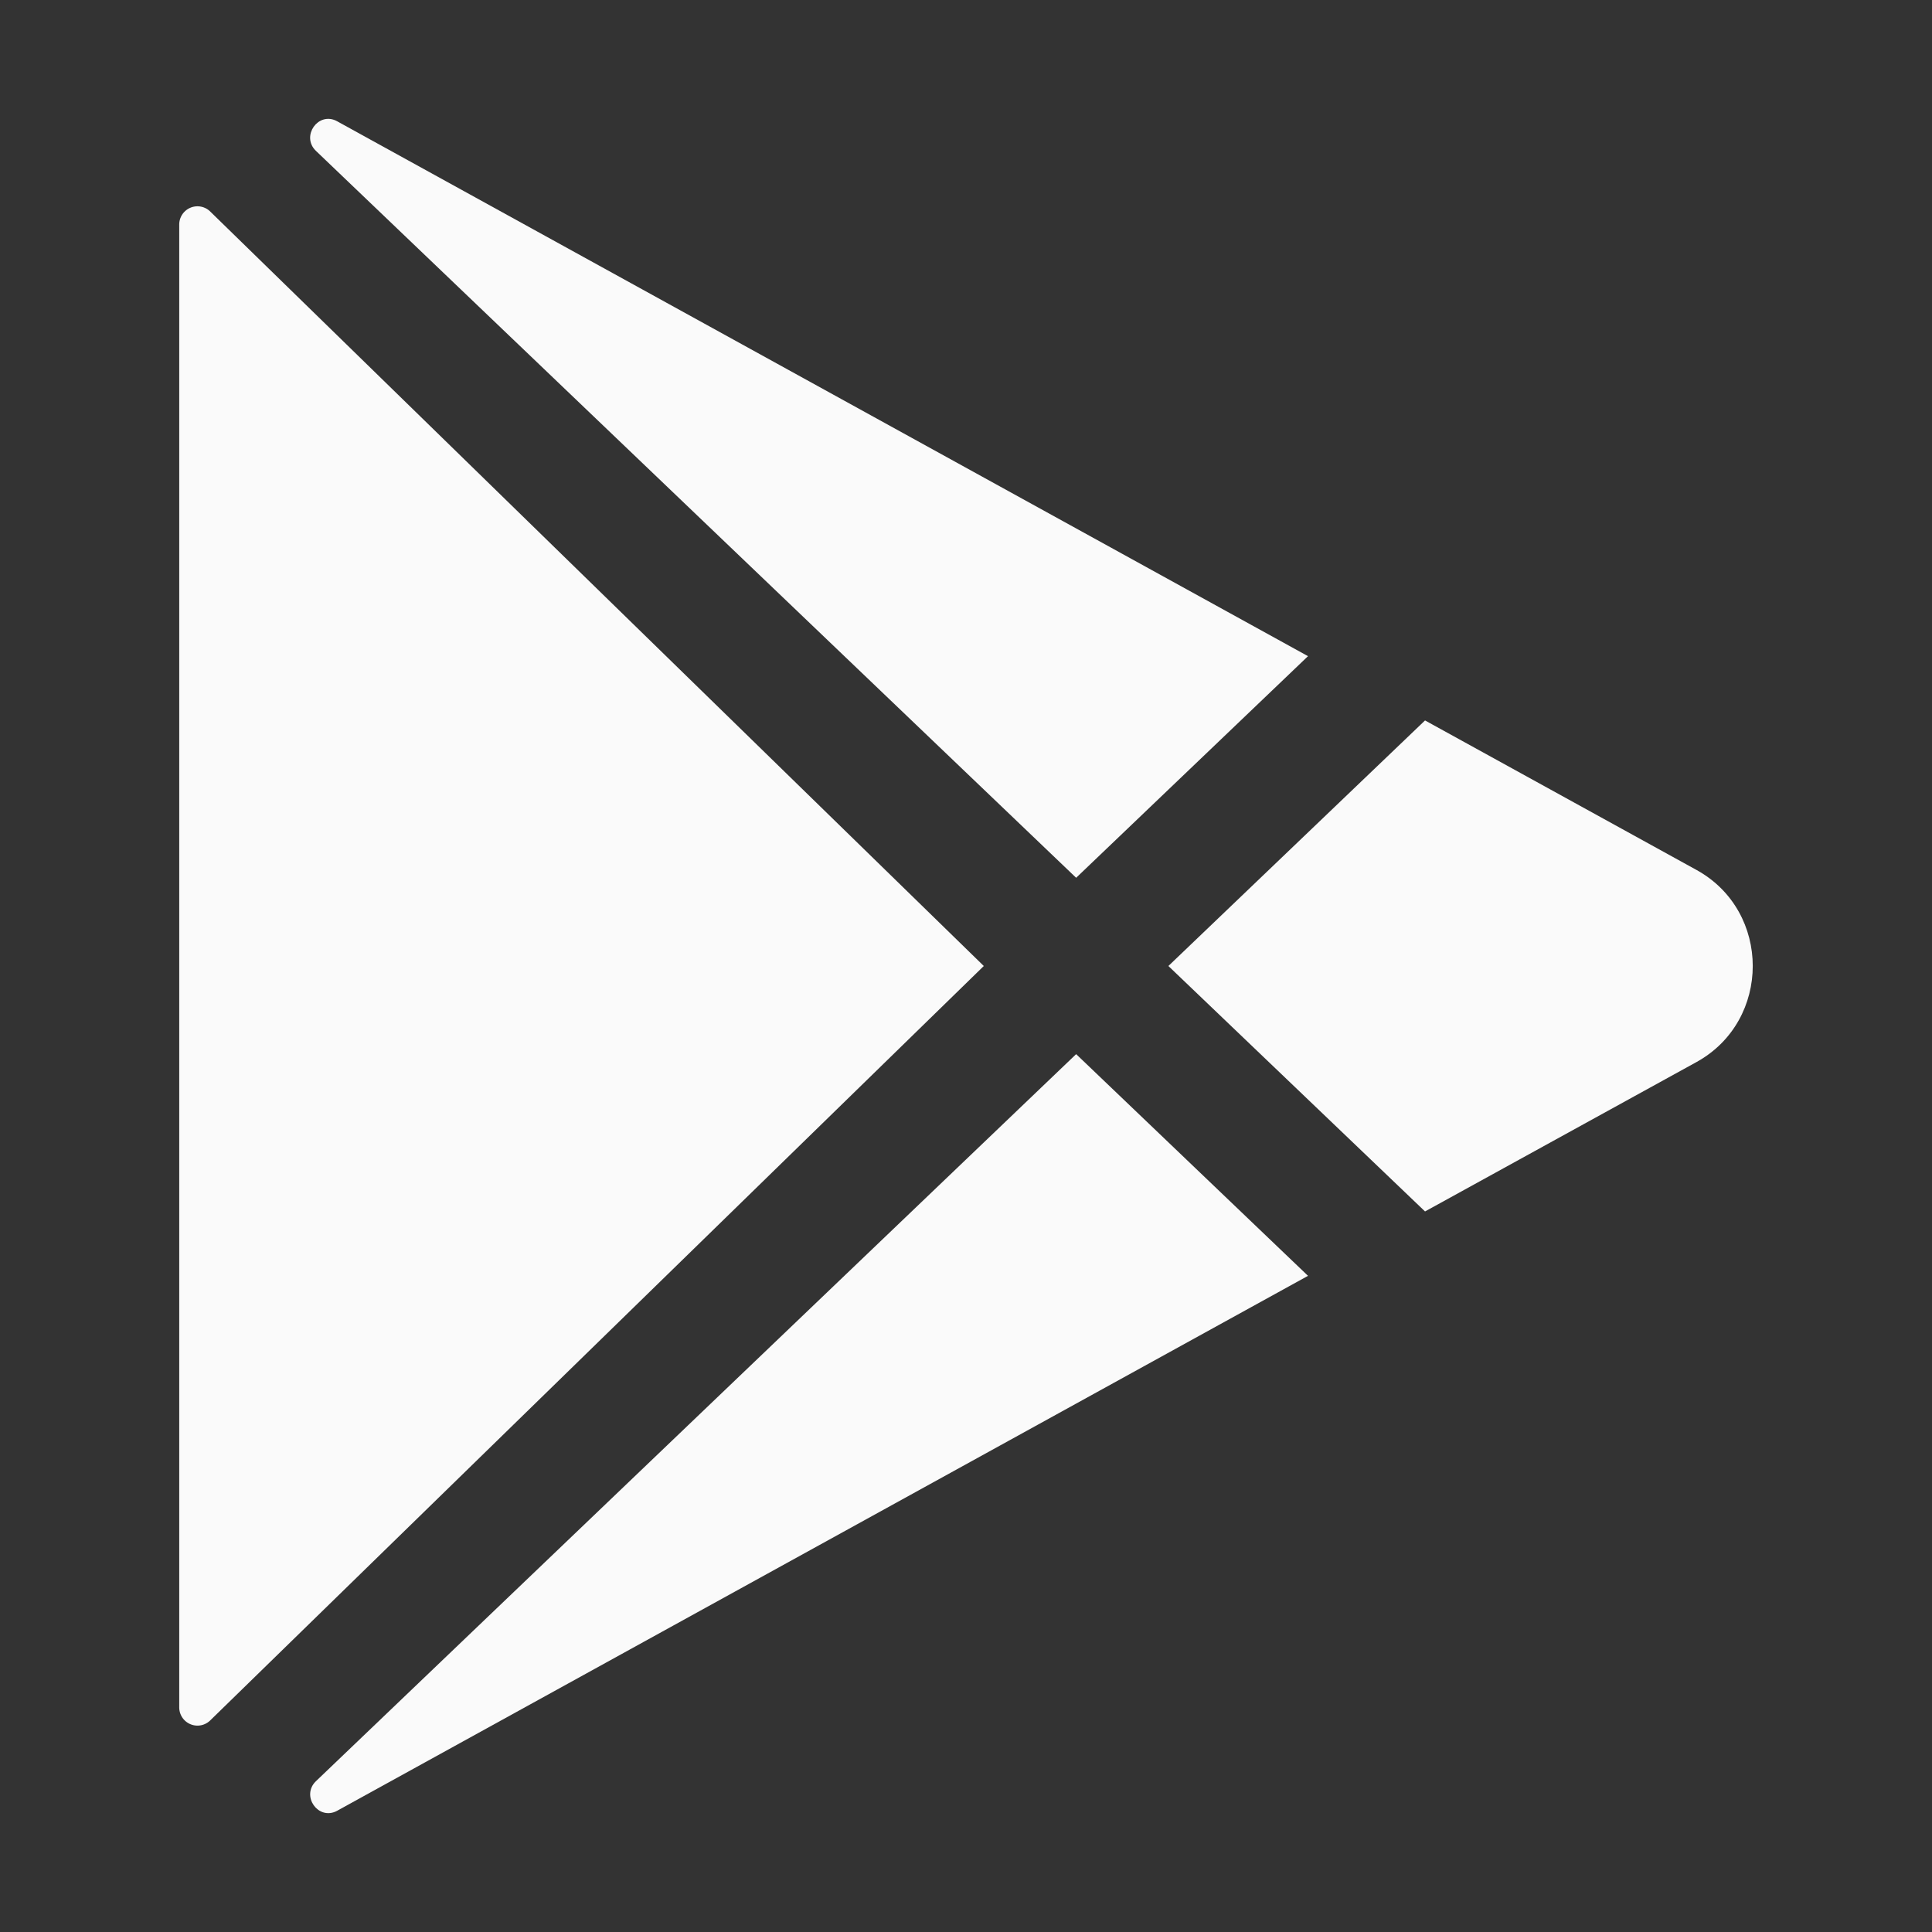 <!DOCTYPE svg PUBLIC "-//W3C//DTD SVG 1.1//EN" "http://www.w3.org/Graphics/SVG/1.1/DTD/svg11.dtd">
<!-- Uploaded to: SVG Repo, www.svgrepo.com, Transformed by: SVG Repo Mixer Tools -->
<svg fill="#fafafa" width="800px" height="800px" viewBox="0 0 512 512" xmlns="http://www.w3.org/2000/svg" stroke="#fafafa">
<rect x="0" y="0" width="512" height="512" fill="#333333" stroke="none"/>
<g id="SVGRepo_bgCarrier" stroke-width="0"/>
<g id="SVGRepo_tracerCarrier" stroke-linecap="round" stroke-linejoin="round"/>
<g id="SVGRepo_iconCarrier">
<title>ionicons-v5_logos</title>
<path d="M48,59.49v393a4.33,4.33,0,0,0,7.37,3.07L260,256,55.37,56.42A4.33,4.33,0,0,0,48,59.49Z"/>
<path d="M345.8,174,89.22,32.64l-.16-.09c-4.42-2.4-8.62,3.58-5,7.06L285.19,231.93Z"/>
<path d="M84.08,472.39c-3.64,3.48.56,9.46,5,7.06l.16-.09L345.8,338l-60.61-57.95Z"/>
<path d="M449.38,231l-71.65-39.46L310.36,256l67.37,64.43L449.38,281C468.87,270.23,468.87,241.77,449.38,231Z"/>
</g>
</svg>